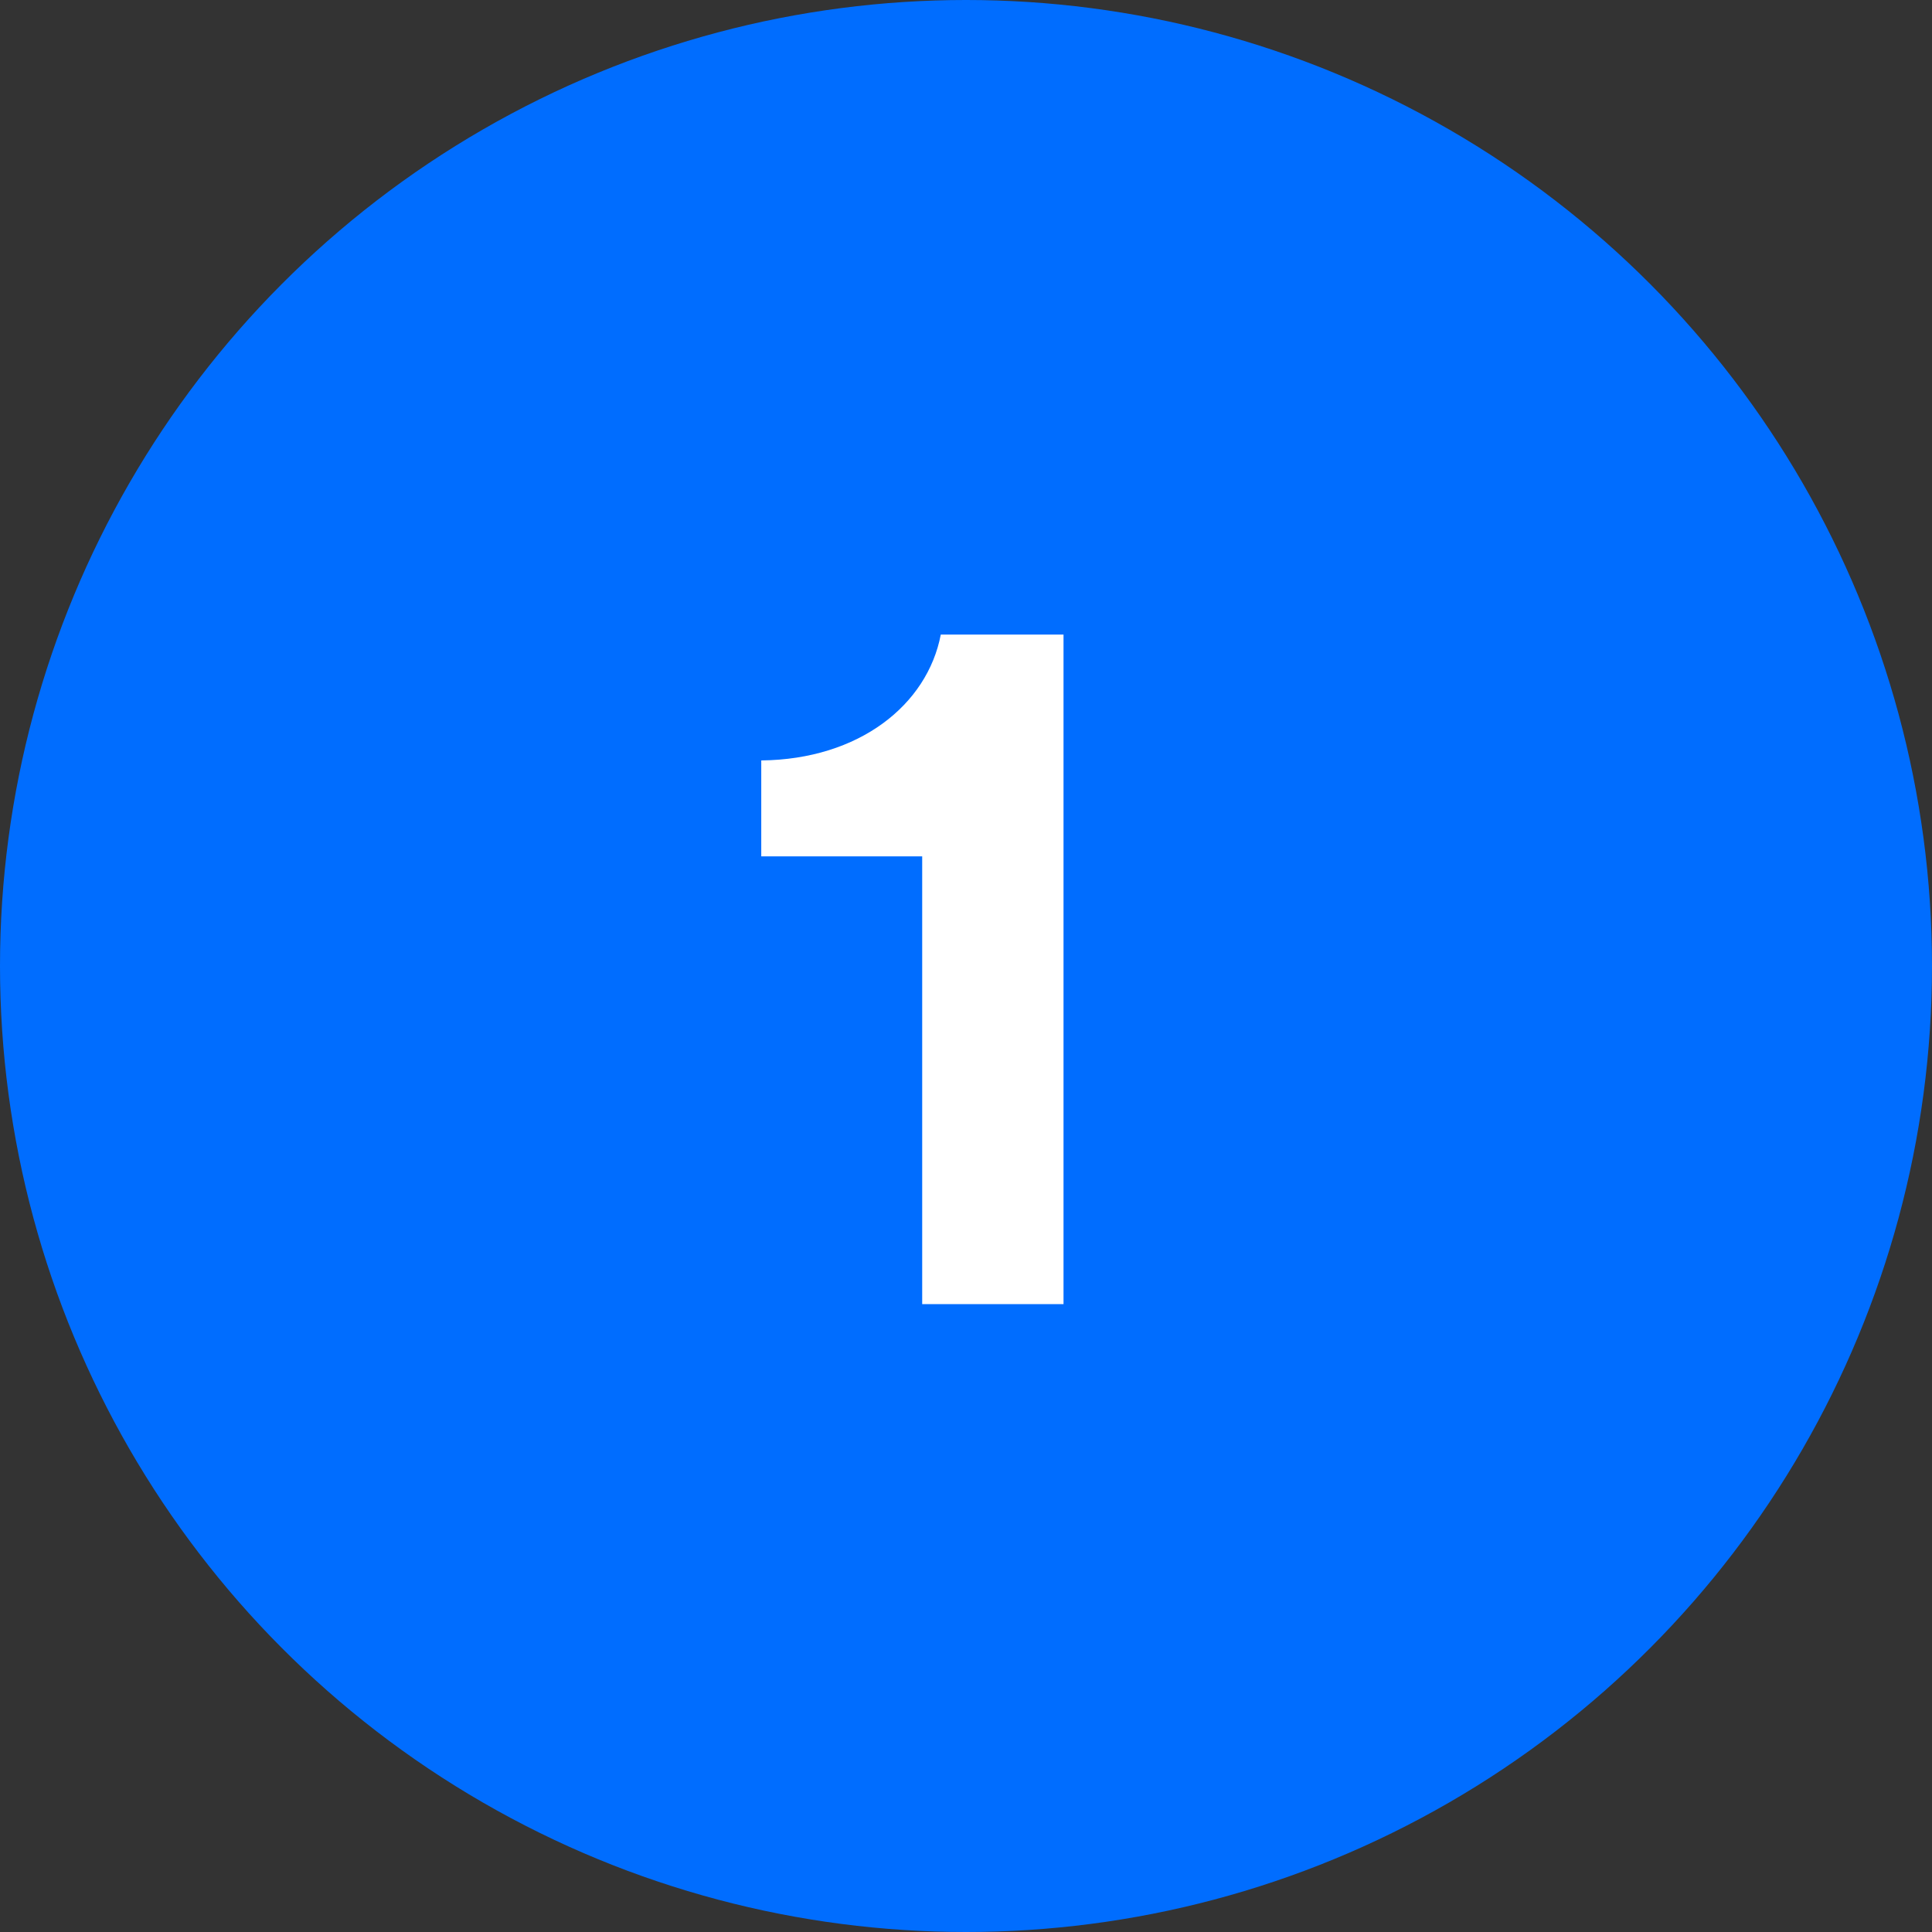 <svg width="40" height="40" fill="none" xmlns="http://www.w3.org/2000/svg"><rect width="100%" height="100%" fill="#333333" stroke="none"/><g clip-path="url(#a)"><circle cx="20" cy="20" r="20" fill="#006DFF"/><path d="M22.02 27h-2.927v-9.27h-3.332v-1.986c2.03-.021 3.439-1.153 3.717-2.606h2.541V27Z" fill="#fff"/></g><defs><clipPath id="a"><path fill="#fff" d="M0 0h40v40H0z"/></clipPath></defs></svg>